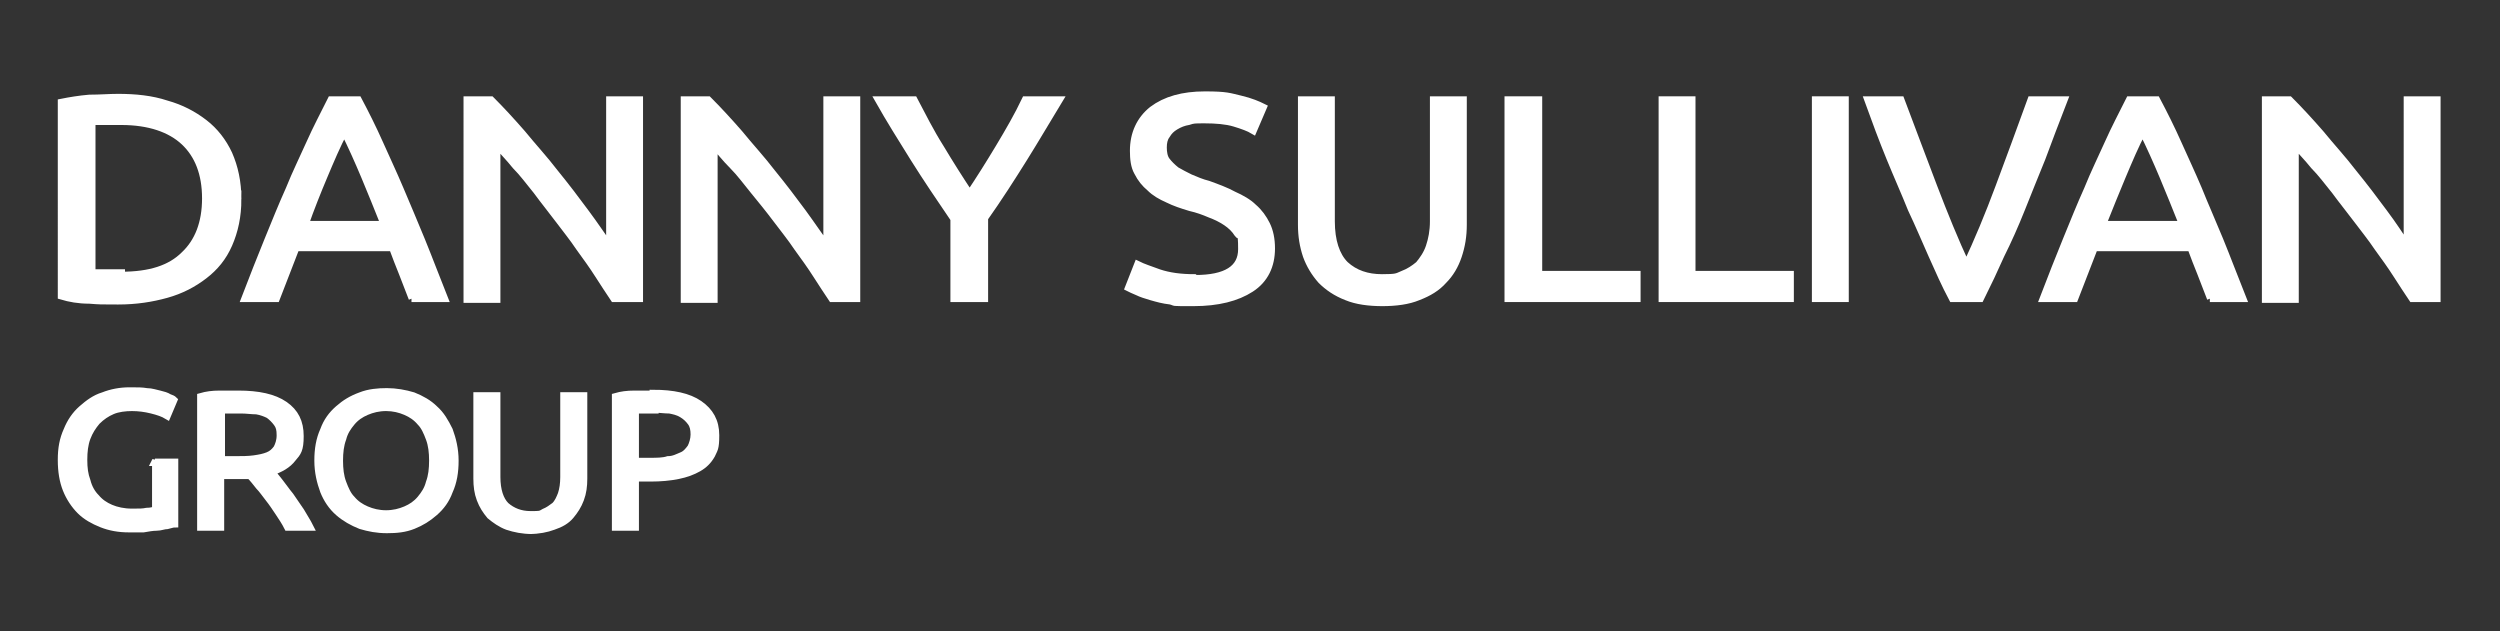 <?xml version="1.0" encoding="UTF-8"?>
<svg id="Layer_1" xmlns="http://www.w3.org/2000/svg" version="1.1" viewBox="0 0 305 77">
  <rect x="0" y="0" width="305" height="77" fill="#333333" stroke="none"/>
  <!-- Generator: Adobe Illustrator 29.5.1, SVG Export Plug-In . SVG Version: 2.1.0 Build 141)  -->
  <defs>
    <style>
      .st0 {
        fill: #fff;
      }

      .st1 {
        fill: none;
        stroke: #fff;
        stroke-width: .9px;
      }
    </style>
  </defs>
  <path class="st0" d="M29,24.3c0,2.1-.4,3.9-1.1,5.5-.7,1.6-1.7,2.8-3,3.8-1.3,1-2.8,1.8-4.6,2.3-1.8.5-3.7.8-5.9.8s-2.2,0-3.5-.1c-1.3,0-2.4-.2-3.4-.5V12.5c1-.2,2.2-.4,3.4-.5,1.3,0,2.4-.1,3.5-.1,2.1,0,4.1.2,5.9.8,1.8.5,3.3,1.3,4.6,2.3,1.3,1,2.3,2.3,3,3.8.7,1.6,1.1,3.4,1.1,5.5M14.8,33.6c3.5,0,6-.8,7.7-2.5,1.7-1.6,2.6-3.9,2.6-6.9s-.9-5.3-2.6-6.9c-1.7-1.6-4.3-2.5-7.7-2.5s-1.8,0-2.4,0c-.6,0-1,0-1.2,0v18.5c.2,0,.6,0,1.2,0,.6,0,1.4,0,2.4,0"/>
  <path class="st1" d="M29,24.3c0,2.1-.4,3.9-1.1,5.5-.7,1.6-1.7,2.8-3,3.8-1.3,1-2.8,1.8-4.6,2.3-1.8.5-3.7.8-5.9.8s-2.2,0-3.5-.1c-1.3,0-2.4-.2-3.4-.5V12.5c1-.2,2.2-.4,3.4-.5,1.3,0,2.4-.1,3.5-.1,2.1,0,4.1.2,5.9.8,1.8.5,3.3,1.3,4.6,2.3,1.3,1,2.3,2.3,3,3.8.7,1.6,1.1,3.4,1.1,5.5ZM14.8,33.6c3.5,0,6-.8,7.7-2.5,1.7-1.6,2.6-3.9,2.6-6.9s-.9-5.3-2.6-6.9c-1.7-1.6-4.3-2.5-7.7-2.5s-1.8,0-2.4,0c-.6,0-1,0-1.2,0v18.5c.2,0,.6,0,1.2,0,.6,0,1.4,0,2.4,0Z"/>
  <path class="st0" d="M50.3,36.4c-.4-1-.8-2.1-1.2-3.1-.4-1-.8-2-1.2-3.1h-11.8l-2.4,6.2h-3.8c1-2.6,1.9-4.9,2.8-7.1.9-2.2,1.7-4.2,2.6-6.2.8-2,1.7-3.8,2.5-5.6.8-1.8,1.7-3.5,2.6-5.3h3.3c.9,1.7,1.8,3.5,2.6,5.3.8,1.8,1.7,3.7,2.5,5.6s1.7,4,2.6,6.2c.9,2.2,1.8,4.6,2.8,7.1,0,0-4,0-4,0ZM46.9,27.4c-.8-2-1.6-4-2.4-5.9-.8-1.9-1.6-3.7-2.5-5.5-.9,1.7-1.7,3.6-2.5,5.5-.8,1.9-1.6,3.9-2.3,5.9h9.7Z"/>
  <path class="st1" d="M50.3,36.4c-.4-1-.8-2.1-1.2-3.1-.4-1-.8-2-1.2-3.1h-11.8l-2.4,6.2h-3.8c1-2.6,1.9-4.9,2.8-7.1.9-2.2,1.7-4.2,2.6-6.2.8-2,1.7-3.8,2.5-5.6.8-1.8,1.7-3.5,2.6-5.3h3.3c.9,1.7,1.8,3.5,2.6,5.3.8,1.8,1.7,3.7,2.5,5.6s1.7,4,2.6,6.2c.9,2.2,1.8,4.6,2.8,7.1,0,0-4,0-4,0ZM46.9,27.4c-.8-2-1.6-4-2.4-5.9-.8-1.9-1.6-3.7-2.5-5.5-.9,1.7-1.7,3.6-2.5,5.5-.8,1.9-1.6,3.9-2.3,5.9h9.7Z"/>
  <path class="st0" d="M74.9,36.4c-.6-.9-1.2-1.8-1.9-2.9-.7-1.1-1.5-2.2-2.3-3.3-.8-1.2-1.7-2.3-2.6-3.5-.9-1.2-1.8-2.3-2.6-3.4-.9-1.1-1.7-2.2-2.6-3.1-.8-1-1.6-1.8-2.3-2.6v18.9h-3.6V12.2h2.9c1.2,1.2,2.4,2.5,3.8,4.1,1.3,1.6,2.7,3.1,4,4.8,1.3,1.6,2.6,3.3,3.7,4.8,1.2,1.6,2.1,3,3,4.2V12.2h3.6v24.2h-3Z"/>
  <path class="st1" d="M74.9,36.4c-.6-.9-1.2-1.8-1.9-2.9-.7-1.1-1.5-2.2-2.3-3.3-.8-1.2-1.7-2.3-2.6-3.5-.9-1.2-1.8-2.3-2.6-3.4-.9-1.1-1.7-2.2-2.6-3.1-.8-1-1.6-1.8-2.3-2.6v18.9h-3.6V12.2h2.9c1.2,1.2,2.4,2.5,3.8,4.1,1.3,1.6,2.7,3.1,4,4.8,1.3,1.6,2.6,3.3,3.7,4.8,1.2,1.6,2.1,3,3,4.2V12.2h3.6v24.2h-3Z"/>
  <path class="st0" d="M101.5,36.4c-.6-.9-1.2-1.8-1.9-2.9-.7-1.1-1.5-2.2-2.3-3.3-.8-1.2-1.7-2.3-2.6-3.5-.9-1.2-1.8-2.3-2.7-3.4-.9-1.1-1.7-2.2-2.6-3.1s-1.6-1.8-2.3-2.6v18.9h-3.6V12.2h2.9c1.2,1.2,2.4,2.5,3.8,4.1,1.3,1.6,2.7,3.1,4,4.8,1.3,1.6,2.6,3.3,3.7,4.8s2.1,3,3,4.2V12.2h3.6v24.2h-3Z"/>
  <path class="st1" d="M101.5,36.4c-.6-.9-1.2-1.8-1.9-2.9-.7-1.1-1.5-2.2-2.3-3.3-.8-1.2-1.7-2.3-2.6-3.5-.9-1.2-1.8-2.3-2.7-3.4-.9-1.1-1.7-2.2-2.6-3.1s-1.6-1.8-2.3-2.6v18.9h-3.6V12.2h2.9c1.2,1.2,2.4,2.5,3.8,4.1,1.3,1.6,2.7,3.1,4,4.8,1.3,1.6,2.6,3.3,3.7,4.8s2.1,3,3,4.2V12.2h3.6v24.2h-3Z"/>
  <path class="st0" d="M116.4,36.4v-9.7c-1.7-2.5-3.4-5-4.9-7.4-1.5-2.4-3-4.8-4.3-7.1h4.3c1,1.9,2,3.9,3.2,5.8,1.2,2,2.4,3.9,3.6,5.7,1.2-1.8,2.4-3.7,3.6-5.7,1.2-2,2.3-3.9,3.2-5.8h4.1c-1.4,2.3-2.8,4.7-4.3,7.1s-3.1,4.9-4.8,7.3v9.8h-3.6Z"/>
  <path class="st1" d="M116.4,36.4v-9.7c-1.7-2.5-3.4-5-4.9-7.4-1.5-2.4-3-4.8-4.3-7.1h4.3c1,1.9,2,3.9,3.2,5.8,1.2,2,2.4,3.9,3.6,5.7,1.2-1.8,2.4-3.7,3.6-5.7,1.2-2,2.3-3.9,3.2-5.8h4.1c-1.4,2.3-2.8,4.7-4.3,7.1s-3.1,4.9-4.8,7.3v9.8h-3.6Z"/>
  <path class="st0" d="M145.8,34c3.8,0,5.7-1.2,5.7-3.6s-.2-1.4-.5-1.9c-.3-.5-.8-1-1.4-1.4-.6-.4-1.2-.7-2-1-.7-.3-1.5-.6-2.4-.8-1-.3-1.9-.6-2.7-1-.9-.4-1.6-.8-2.2-1.4-.6-.5-1.1-1.1-1.5-1.9-.4-.7-.5-1.6-.5-2.6,0-2.1.8-3.8,2.3-5,1.6-1.2,3.7-1.8,6.4-1.8s3,.2,4.3.5c1.3.3,2.2.7,2.8,1l-1.2,2.8c-.5-.3-1.3-.6-2.3-.9-1-.3-2.3-.4-3.6-.4s-1.4,0-2,.2c-.6.1-1.1.3-1.6.6-.5.3-.8.6-1.1,1.1-.3.4-.4.9-.4,1.5s.1,1.2.4,1.6c.3.4.7.8,1.2,1.2.5.3,1.1.6,1.7.9.7.3,1.4.6,2.2.8,1.1.4,2.2.8,3.1,1.3.9.4,1.8.9,2.4,1.5.7.6,1.2,1.3,1.6,2.1.4.8.6,1.8.6,2.9,0,2.1-.8,3.8-2.5,4.9-1.7,1.1-4,1.7-7,1.7s-2,0-2.8-.2c-.9-.1-1.6-.3-2.3-.5-.7-.2-1.3-.4-1.7-.6-.5-.2-.9-.4-1.1-.5l1.1-2.8c.6.3,1.5.6,2.6,1,1.2.4,2.6.6,4.3.6"/>
  <path class="st1" d="M145.8,34c3.8,0,5.7-1.2,5.7-3.6s-.2-1.4-.5-1.9c-.3-.5-.8-1-1.4-1.4-.6-.4-1.2-.7-2-1-.7-.3-1.5-.6-2.4-.8-1-.3-1.9-.6-2.7-1-.9-.4-1.6-.8-2.2-1.4-.6-.5-1.1-1.1-1.5-1.9-.4-.7-.5-1.6-.5-2.6,0-2.1.8-3.8,2.3-5,1.6-1.2,3.7-1.8,6.4-1.8s3,.2,4.3.5c1.3.3,2.2.7,2.8,1l-1.2,2.8c-.5-.3-1.3-.6-2.3-.9-1-.3-2.3-.4-3.6-.4s-1.4,0-2,.2c-.6.1-1.1.3-1.6.6-.5.3-.8.6-1.1,1.1-.3.4-.4.9-.4,1.5s.1,1.2.4,1.6c.3.4.7.8,1.2,1.2.5.3,1.1.6,1.7.9.7.3,1.4.6,2.2.8,1.1.4,2.2.8,3.1,1.3.9.4,1.8.9,2.4,1.5.7.6,1.2,1.3,1.6,2.1.4.8.6,1.8.6,2.9,0,2.1-.8,3.8-2.5,4.9-1.7,1.1-4,1.7-7,1.7s-2,0-2.8-.2c-.9-.1-1.6-.3-2.3-.5-.7-.2-1.3-.4-1.7-.6-.5-.2-.9-.4-1.1-.5l1.1-2.8c.6.3,1.5.6,2.6,1,1.2.4,2.6.6,4.3.6Z"/>
  <path class="st0" d="M168.7,36.9c-1.7,0-3.2-.2-4.4-.7-1.3-.5-2.3-1.2-3.1-2-.8-.9-1.4-1.9-1.8-3-.4-1.2-.6-2.4-.6-3.8v-15.2h3.6v14.8c0,2.4.6,4.2,1.7,5.3,1.2,1.1,2.7,1.6,4.5,1.6s1.8-.1,2.5-.4c.8-.3,1.4-.7,2-1.2.5-.6,1-1.3,1.3-2.2.3-.9.5-1.9.5-3.1v-14.8h3.6v15.2c0,1.4-.2,2.6-.6,3.8s-1,2.2-1.8,3c-.8.9-1.8,1.5-3.1,2-1.2.5-2.7.7-4.4.7"/>
  <path class="st1" d="M168.7,36.9c-1.7,0-3.2-.2-4.4-.7-1.3-.5-2.3-1.2-3.1-2-.8-.9-1.4-1.9-1.8-3-.4-1.2-.6-2.4-.6-3.8v-15.2h3.6v14.8c0,2.4.6,4.2,1.7,5.3,1.2,1.1,2.7,1.6,4.5,1.6s1.8-.1,2.5-.4c.8-.3,1.4-.7,2-1.2.5-.6,1-1.3,1.3-2.2.3-.9.5-1.9.5-3.1v-14.8h3.6v15.2c0,1.4-.2,2.6-.6,3.8s-1,2.2-1.8,3c-.8.9-1.8,1.5-3.1,2-1.2.5-2.7.7-4.4.7Z"/>
  <polygon class="st0" points="199.7 33.5 199.7 36.4 184 36.4 184 12.2 187.7 12.2 187.7 33.5 199.7 33.5"/>
  <polygon class="st1" points="199.7 33.5 199.7 36.4 184 36.4 184 12.2 187.7 12.2 187.7 33.5 199.7 33.5"/>
  <polygon class="st0" points="218.4 33.5 218.4 36.4 202.8 36.4 202.8 12.2 206.4 12.2 206.4 33.5 218.4 33.5"/>
  <polygon class="st1" points="218.4 33.5 218.4 36.4 202.8 36.4 202.8 12.2 206.4 12.2 206.4 33.5 218.4 33.5"/>
  <rect class="st0" x="221.5" y="12.2" width="3.6" height="24.2"/>
  <rect class="st1" x="221.5" y="12.2" width="3.6" height="24.2"/>
  <path class="st0" d="M251.8,12.2c-1,2.6-1.9,4.9-2.7,7.1-.9,2.2-1.7,4.2-2.5,6.2-.8,2-1.6,3.8-2.5,5.6-.8,1.8-1.6,3.5-2.5,5.3h-3.4c-.9-1.7-1.7-3.5-2.5-5.3-.8-1.8-1.6-3.7-2.5-5.6-.8-2-1.7-4-2.6-6.2-.9-2.2-1.8-4.6-2.7-7.1h4c1.4,3.7,2.7,7.2,4,10.6,1.3,3.4,2.6,6.6,4,9.6,1.4-3,2.7-6.1,4-9.6s2.6-7,3.9-10.6c0,0,3.9,0,3.9,0Z"/>
  <path class="st1" d="M251.8,12.2c-1,2.6-1.9,4.9-2.7,7.1-.9,2.2-1.7,4.2-2.5,6.2-.8,2-1.6,3.8-2.5,5.6-.8,1.8-1.6,3.5-2.5,5.3h-3.4c-.9-1.7-1.7-3.5-2.5-5.3-.8-1.8-1.6-3.7-2.5-5.6-.8-2-1.7-4-2.6-6.2-.9-2.2-1.8-4.6-2.7-7.1h4c1.4,3.7,2.7,7.2,4,10.6,1.3,3.4,2.6,6.6,4,9.6,1.4-3,2.7-6.1,4-9.6s2.6-7,3.9-10.6c0,0,3.9,0,3.9,0Z"/>
  <path class="st0" d="M269.7,36.4c-.4-1-.8-2.1-1.2-3.1-.4-1-.8-2-1.2-3.1h-11.8l-2.4,6.2h-3.8c1-2.6,1.9-4.9,2.8-7.1.9-2.2,1.7-4.2,2.6-6.2.8-2,1.7-3.8,2.5-5.6.8-1.8,1.7-3.5,2.6-5.3h3.3c.9,1.7,1.8,3.5,2.6,5.3.8,1.8,1.7,3.7,2.5,5.6.8,2,1.7,4,2.6,6.2s1.8,4.6,2.8,7.1c0,0-4,0-4,0ZM266.3,27.4c-.8-2-1.6-4-2.4-5.9-.8-1.9-1.6-3.7-2.5-5.5-.9,1.7-1.7,3.6-2.5,5.5-.8,1.9-1.6,3.9-2.4,5.9h9.7Z"/>
  <path class="st1" d="M269.7,36.4c-.4-1-.8-2.1-1.2-3.1-.4-1-.8-2-1.2-3.1h-11.8l-2.4,6.2h-3.8c1-2.6,1.9-4.9,2.8-7.1.9-2.2,1.7-4.2,2.6-6.2.8-2,1.7-3.8,2.5-5.6.8-1.8,1.7-3.5,2.6-5.3h3.3c.9,1.7,1.8,3.5,2.6,5.3.8,1.8,1.7,3.7,2.5,5.6.8,2,1.7,4,2.6,6.2s1.8,4.6,2.8,7.1c0,0-4,0-4,0ZM266.3,27.4c-.8-2-1.6-4-2.4-5.9-.8-1.9-1.6-3.7-2.5-5.5-.9,1.7-1.7,3.6-2.5,5.5-.8,1.9-1.6,3.9-2.4,5.9h9.7Z"/>
  <path class="st0" d="M294.3,36.4c-.6-.9-1.2-1.8-1.9-2.9-.7-1.1-1.5-2.2-2.3-3.3-.8-1.2-1.7-2.3-2.6-3.5-.9-1.2-1.8-2.3-2.6-3.4-.9-1.1-1.7-2.2-2.6-3.1-.8-1-1.6-1.8-2.3-2.6v18.9h-3.6V12.2h2.9c1.2,1.2,2.4,2.5,3.8,4.1,1.3,1.6,2.7,3.1,4,4.8,1.3,1.6,2.6,3.3,3.7,4.8,1.2,1.6,2.1,3,2.9,4.2V12.2h3.6v24.2h-3Z"/>
  <path class="st1" d="M294.3,36.4c-.6-.9-1.2-1.8-1.9-2.9-.7-1.1-1.5-2.2-2.3-3.3-.8-1.2-1.7-2.3-2.6-3.5-.9-1.2-1.8-2.3-2.6-3.4-.9-1.1-1.7-2.2-2.6-3.1-.8-1-1.6-1.8-2.3-2.6v18.9h-3.6V12.2h2.9c1.2,1.2,2.4,2.5,3.8,4.1,1.3,1.6,2.7,3.1,4,4.8,1.3,1.6,2.6,3.3,3.7,4.8,1.2,1.6,2.1,3,2.9,4.2V12.2h3.6v24.2h-3Z"/>
  <path class="st0" d="M18.9,56.4h2.4v7.5c-.2,0-.5.1-.9.2-.4,0-.8.2-1.3.2-.5,0-1,.1-1.6.2-.6,0-1.2,0-1.8,0-1.2,0-2.3-.2-3.3-.6-1-.4-1.9-.9-2.6-1.6-.7-.7-1.3-1.6-1.7-2.6-.4-1-.6-2.2-.6-3.6s.2-2.5.7-3.6c.4-1,1-1.9,1.8-2.6.8-.7,1.6-1.3,2.6-1.6,1-.4,2.1-.6,3.2-.6s1.5,0,2.1.1c.6,0,1.1.2,1.6.3.4.1.8.2,1.1.4.3.1.5.2.6.3l-.8,1.9c-.5-.3-1.1-.5-1.9-.7-.8-.2-1.6-.3-2.4-.3s-1.7.1-2.4.4c-.7.3-1.3.7-1.9,1.3-.5.6-.9,1.2-1.2,2-.3.8-.4,1.7-.4,2.7s.1,1.8.4,2.6c.2.8.6,1.5,1.1,2,.5.6,1.1,1,1.8,1.3.7.3,1.6.5,2.6.5s1.3,0,1.8-.1c.5,0,.8-.1,1.1-.2v-6Z"/>
  <path class="st1" d="M18.9,56.4h2.4v7.5c-.2,0-.5.1-.9.2-.4,0-.8.2-1.3.2-.5,0-1,.1-1.6.2-.6,0-1.2,0-1.8,0-1.2,0-2.3-.2-3.3-.6-1-.4-1.9-.9-2.6-1.6-.7-.7-1.3-1.6-1.7-2.6-.4-1-.6-2.2-.6-3.6s.2-2.5.7-3.6c.4-1,1-1.9,1.8-2.6.8-.7,1.6-1.3,2.6-1.6,1-.4,2.1-.6,3.2-.6s1.5,0,2.1.1c.6,0,1.1.2,1.6.3.4.1.8.2,1.1.4.3.1.5.2.6.3l-.8,1.9c-.5-.3-1.1-.5-1.9-.7-.8-.2-1.6-.3-2.4-.3s-1.7.1-2.4.4c-.7.3-1.3.7-1.9,1.3-.5.6-.9,1.2-1.2,2-.3.8-.4,1.7-.4,2.7s.1,1.8.4,2.6c.2.8.6,1.5,1.1,2,.5.6,1.1,1,1.8,1.3.7.3,1.6.5,2.6.5s1.3,0,1.8-.1c.5,0,.8-.1,1.1-.2v-6Z"/>
  <path class="st0" d="M33.1,57.6c.3.3.6.7,1,1.2.4.5.8,1.1,1.3,1.7.4.6.9,1.3,1.3,1.9.4.7.8,1.3,1.1,1.9h-2.7c-.3-.6-.7-1.2-1.1-1.8-.4-.6-.8-1.2-1.2-1.7s-.8-1.1-1.2-1.5c-.4-.5-.7-.9-1.1-1.3-.2,0-.4,0-.7,0h-2.9v6.3h-2.4v-15.9c.7-.2,1.4-.3,2.3-.3.8,0,1.6,0,2.3,0,2.4,0,4.3.4,5.6,1.3,1.3.9,1.9,2.1,1.9,3.8s-.3,2-.9,2.7c-.6.8-1.5,1.3-2.7,1.7M29.4,50c-1,0-1.8,0-2.4,0v6.1h1.7c.8,0,1.6,0,2.3-.1s1.2-.2,1.7-.4c.5-.2.8-.5,1.1-.9.2-.4.4-.9.4-1.6s-.1-1.1-.4-1.5c-.3-.4-.6-.7-1-1-.4-.2-.9-.4-1.5-.5-.6,0-1.2-.1-1.8-.1"/>
  <path class="st1" d="M33.1,57.6c.3.3.6.7,1,1.2.4.5.8,1.1,1.3,1.7.4.6.9,1.3,1.3,1.9.4.7.8,1.3,1.1,1.9h-2.7c-.3-.6-.7-1.2-1.1-1.8-.4-.6-.8-1.2-1.2-1.7s-.8-1.1-1.2-1.5c-.4-.5-.7-.9-1.1-1.3-.2,0-.4,0-.7,0h-2.9v6.3h-2.4v-15.9c.7-.2,1.4-.3,2.3-.3.8,0,1.6,0,2.3,0,2.4,0,4.3.4,5.6,1.3,1.3.9,1.9,2.1,1.9,3.8s-.3,2-.9,2.7c-.6.8-1.5,1.3-2.7,1.7ZM29.4,50c-1,0-1.8,0-2.4,0v6.1h1.7c.8,0,1.6,0,2.3-.1s1.2-.2,1.7-.4c.5-.2.8-.5,1.1-.9.2-.4.4-.9.4-1.6s-.1-1.1-.4-1.5c-.3-.4-.6-.7-1-1-.4-.2-.9-.4-1.5-.5-.6,0-1.2-.1-1.8-.1Z"/>
  <path class="st0" d="M38.8,56.2c0-1.4.2-2.6.7-3.7.4-1.1,1-1.9,1.8-2.6.8-.7,1.6-1.2,2.7-1.6,1-.4,2.1-.5,3.2-.5s2.2.2,3.2.5c1,.4,1.9.9,2.6,1.6.8.7,1.3,1.6,1.8,2.6.4,1.1.7,2.3.7,3.7s-.2,2.6-.7,3.7c-.4,1.1-1,1.9-1.8,2.6-.8.7-1.6,1.2-2.6,1.6-1,.4-2,.5-3.2.5s-2.2-.2-3.2-.5c-1-.4-1.9-.9-2.7-1.6-.8-.7-1.4-1.6-1.8-2.6-.4-1.1-.7-2.3-.7-3.7M41.4,56.2c0,1,.1,1.9.4,2.7.3.8.6,1.5,1.1,2,.5.6,1.1,1,1.8,1.3s1.5.5,2.4.5,1.7-.2,2.4-.5c.7-.3,1.3-.7,1.8-1.3.5-.6.9-1.2,1.1-2,.3-.8.4-1.7.4-2.7s-.1-1.9-.4-2.7c-.3-.8-.6-1.5-1.1-2-.5-.6-1.1-1-1.8-1.3-.7-.3-1.5-.5-2.4-.5s-1.7.2-2.4.5-1.3.7-1.8,1.3c-.5.6-.9,1.2-1.1,2-.3.8-.4,1.7-.4,2.7"/>
  <path class="st1" d="M38.8,56.2c0-1.4.2-2.6.7-3.7.4-1.1,1-1.9,1.8-2.6.8-.7,1.6-1.2,2.7-1.6,1-.4,2.1-.5,3.2-.5s2.2.2,3.2.5c1,.4,1.9.9,2.6,1.6.8.7,1.3,1.6,1.8,2.6.4,1.1.7,2.3.7,3.7s-.2,2.6-.7,3.7c-.4,1.1-1,1.9-1.8,2.6-.8.7-1.6,1.2-2.6,1.6-1,.4-2,.5-3.2.5s-2.2-.2-3.2-.5c-1-.4-1.9-.9-2.7-1.6-.8-.7-1.4-1.6-1.8-2.6-.4-1.1-.7-2.3-.7-3.7ZM41.4,56.2c0,1,.1,1.9.4,2.7.3.8.6,1.5,1.1,2,.5.6,1.1,1,1.8,1.3s1.5.5,2.4.5,1.7-.2,2.4-.5c.7-.3,1.3-.7,1.8-1.3.5-.6.9-1.2,1.1-2,.3-.8.4-1.7.4-2.7s-.1-1.9-.4-2.7c-.3-.8-.6-1.5-1.1-2-.5-.6-1.1-1-1.8-1.3-.7-.3-1.5-.5-2.4-.5s-1.7.2-2.4.5-1.3.7-1.8,1.3c-.5.6-.9,1.2-1.1,2-.3.8-.4,1.7-.4,2.7Z"/>
  <path class="st0" d="M64.9,64.7c-1.1,0-2.1-.2-3-.5-.8-.3-1.5-.8-2.1-1.3-.5-.6-.9-1.2-1.2-2-.3-.8-.4-1.6-.4-2.5v-10.1h2.4v9.9c0,1.6.4,2.8,1.1,3.5.8.7,1.8,1.1,3,1.1s1.2,0,1.7-.3c.5-.2.9-.5,1.3-.8.4-.4.6-.9.8-1.4.2-.6.3-1.3.3-2.1v-9.9h2.4v10.1c0,.9-.1,1.7-.4,2.5-.3.8-.7,1.4-1.2,2-.5.6-1.2,1-2.1,1.3-.8.3-1.8.5-2.9.5"/>
  <path class="st1" d="M64.9,64.7c-1.1,0-2.1-.2-3-.5-.8-.3-1.5-.8-2.1-1.3-.5-.6-.9-1.2-1.2-2-.3-.8-.4-1.6-.4-2.5v-10.1h2.4v9.9c0,1.6.4,2.8,1.1,3.5.8.7,1.8,1.1,3,1.1s1.2,0,1.7-.3c.5-.2.9-.5,1.3-.8.4-.4.6-.9.8-1.4.2-.6.3-1.3.3-2.1v-9.9h2.4v10.1c0,.9-.1,1.7-.4,2.5-.3.8-.7,1.4-1.2,2-.5.6-1.2,1-2.1,1.3-.8.3-1.8.5-2.9.5Z"/>
  <path class="st0" d="M79.7,48c2.4,0,4.3.4,5.6,1.3,1.3.9,2,2.1,2,3.8s-.2,1.7-.5,2.4c-.4.7-.9,1.2-1.6,1.6s-1.5.7-2.5.9c-1,.2-2.1.3-3.3.3h-1.9v6h-2.4v-15.9c.7-.2,1.4-.3,2.3-.3.8,0,1.6,0,2.3,0M79.9,50c-1,0-1.8,0-2.4,0v6.3h1.8c.8,0,1.6,0,2.2-.2.7,0,1.2-.3,1.7-.5.5-.2.8-.6,1.1-1,.2-.4.4-1,.4-1.6s-.1-1.1-.4-1.5c-.3-.4-.6-.7-1.1-1s-1-.4-1.5-.5c-.6,0-1.2-.1-1.8-.1"/>
  <path class="st1" d="M79.7,48c2.4,0,4.3.4,5.6,1.3,1.3.9,2,2.1,2,3.8s-.2,1.7-.5,2.4c-.4.7-.9,1.2-1.6,1.6s-1.5.7-2.5.9c-1,.2-2.1.3-3.3.3h-1.9v6h-2.4v-15.9c.7-.2,1.4-.3,2.3-.3.8,0,1.6,0,2.3,0ZM79.9,50c-1,0-1.8,0-2.4,0v6.3h1.8c.8,0,1.6,0,2.2-.2.7,0,1.2-.3,1.7-.5.5-.2.8-.6,1.1-1,.2-.4.4-1,.4-1.6s-.1-1.1-.4-1.5c-.3-.4-.6-.7-1.1-1s-1-.4-1.5-.5c-.6,0-1.2-.1-1.8-.1Z"/>
</svg>
